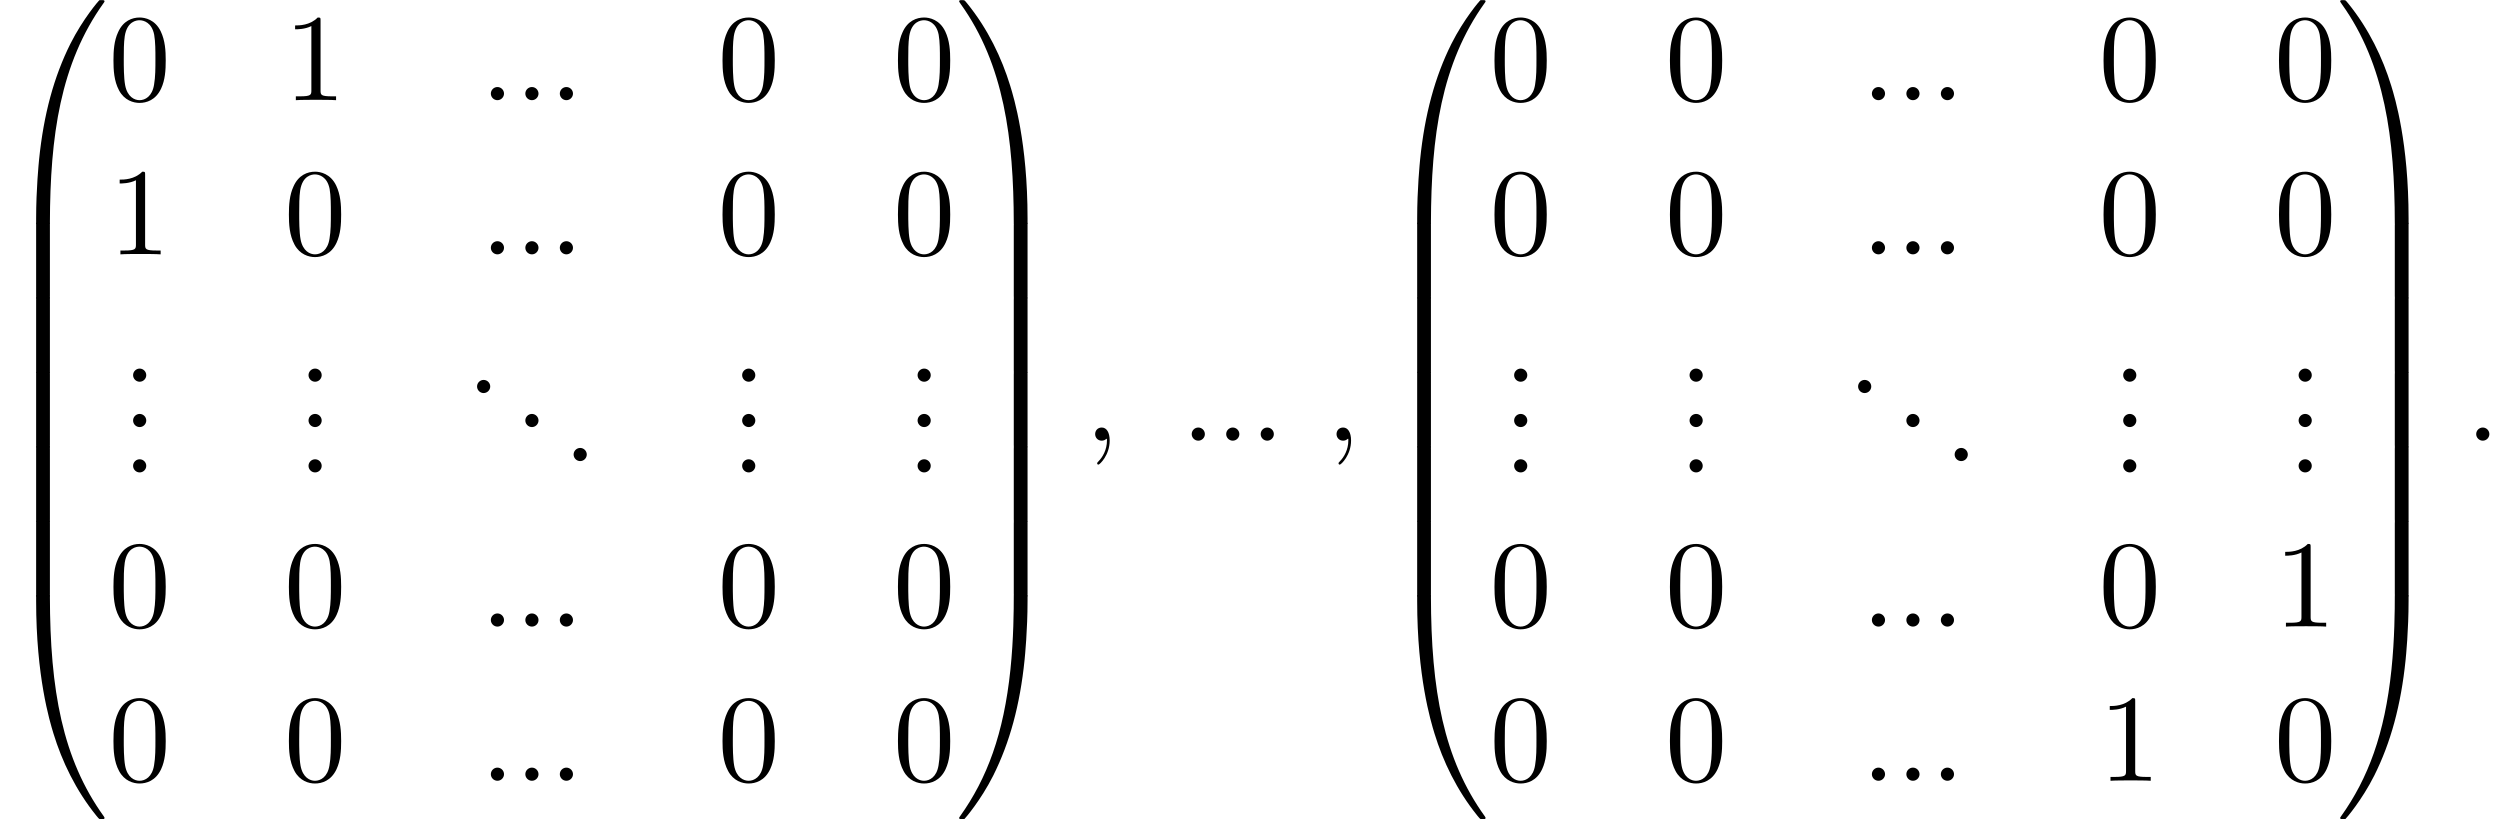 <?xml version='1.0' encoding='UTF-8'?>
<!-- This file was generated by dvisvgm 2.13.3 -->
<svg version='1.1' xmlns='http://www.w3.org/2000/svg' xmlns:xlink='http://www.w3.org/1999/xlink' width='219.701pt' height='72.001pt' viewBox='123.275 70.419 219.701 72.001'>
<defs>
<path id='g0-48' d='M4.08 19.309C4.32 19.309 4.385 19.309 4.385 19.156C4.407 11.509 5.291 5.16 9.109-.175C9.185-.273 9.185-.295 9.185-.316C9.185-.425 9.109-.425 8.935-.425S8.738-.425 8.716-.404C8.673-.371 7.287 1.222 6.185 3.415C4.745 6.295 3.84 9.6 3.436 13.571C3.404 13.909 3.175 16.178 3.175 18.764V19.189C3.185 19.309 3.251 19.309 3.48 19.309H4.08Z'/>
<path id='g0-49' d='M6.36 18.764C6.36 12.098 5.171 8.193 4.833 7.091C4.091 4.669 2.88 2.116 1.058-.131C.895-.327 .851-.382 .807-.404C.785-.415 .775-.425 .6-.425C.436-.425 .349-.425 .349-.316C.349-.295 .349-.273 .491-.076C4.287 5.225 5.138 11.771 5.149 19.156C5.149 19.309 5.215 19.309 5.455 19.309H6.055C6.284 19.309 6.349 19.309 6.36 19.189V18.764Z'/>
<path id='g0-64' d='M3.48-.545C3.251-.545 3.185-.545 3.175-.425V0C3.175 6.665 4.364 10.571 4.702 11.673C5.444 14.095 6.655 16.647 8.476 18.895C8.64 19.091 8.684 19.145 8.727 19.167C8.749 19.178 8.76 19.189 8.935 19.189S9.185 19.189 9.185 19.08C9.185 19.058 9.185 19.036 9.12 18.938C5.487 13.898 4.396 7.833 4.385-.393C4.385-.545 4.32-.545 4.08-.545H3.48Z'/>
<path id='g0-65' d='M6.36-.425C6.349-.545 6.284-.545 6.055-.545H5.455C5.215-.545 5.149-.545 5.149-.393C5.149 .731 5.138 3.327 4.855 6.044C4.265 11.684 2.815 15.589 .425 18.938C.349 19.036 .349 19.058 .349 19.08C.349 19.189 .436 19.189 .6 19.189C.775 19.189 .796 19.189 .818 19.167C.862 19.135 2.247 17.542 3.349 15.349C4.789 12.469 5.695 9.164 6.098 5.193C6.131 4.855 6.36 2.585 6.36 0V-.425Z'/>
<path id='g0-66' d='M4.385 .185C4.385-.098 4.375-.109 4.08-.109H3.48C3.185-.109 3.175-.098 3.175 .185V6.36C3.175 6.644 3.185 6.655 3.48 6.655H4.08C4.375 6.655 4.385 6.644 4.385 6.36V.185Z'/>
<path id='g0-67' d='M6.36 .185C6.36-.098 6.349-.109 6.055-.109H5.455C5.16-.109 5.149-.098 5.149 .185V6.36C5.149 6.644 5.16 6.655 5.455 6.655H6.055C6.349 6.655 6.36 6.644 6.36 6.36V.185Z'/>
<path id='g1-58' d='M2.095-.578C2.095-.895 1.833-1.156 1.516-1.156S.938-.895 .938-.578S1.2 0 1.516 0S2.095-.262 2.095-.578Z'/>
<path id='g1-59' d='M2.215-.011C2.215-.731 1.942-1.156 1.516-1.156C1.156-1.156 .938-.884 .938-.578C.938-.284 1.156 0 1.516 0C1.647 0 1.789-.044 1.898-.142C1.931-.164 1.942-.175 1.953-.175S1.975-.164 1.975-.011C1.975 .796 1.593 1.451 1.233 1.811C1.113 1.931 1.113 1.953 1.113 1.985C1.113 2.062 1.167 2.105 1.222 2.105C1.342 2.105 2.215 1.265 2.215-.011Z'/>
<path id='g2-46' d='M2.095-.578C2.095-.895 1.833-1.156 1.516-1.156S.938-.895 .938-.578S1.2 0 1.516 0S2.095-.262 2.095-.578Z'/>
<path id='g2-48' d='M5.018-3.491C5.018-4.364 4.964-5.236 4.582-6.044C4.08-7.091 3.185-7.265 2.727-7.265C2.073-7.265 1.276-6.982 .829-5.967C.48-5.215 .425-4.364 .425-3.491C.425-2.673 .469-1.691 .916-.862C1.385 .022 2.182 .24 2.716 .24C3.305 .24 4.135 .011 4.615-1.025C4.964-1.778 5.018-2.629 5.018-3.491ZM2.716 0C2.291 0 1.647-.273 1.451-1.32C1.331-1.975 1.331-2.978 1.331-3.622C1.331-4.32 1.331-5.04 1.418-5.629C1.625-6.927 2.444-7.025 2.716-7.025C3.076-7.025 3.796-6.829 4.004-5.749C4.113-5.138 4.113-4.309 4.113-3.622C4.113-2.804 4.113-2.062 3.993-1.364C3.829-.327 3.207 0 2.716 0Z'/>
<path id='g2-49' d='M3.207-6.982C3.207-7.244 3.207-7.265 2.956-7.265C2.28-6.567 1.32-6.567 .971-6.567V-6.229C1.189-6.229 1.833-6.229 2.4-6.513V-.862C2.4-.469 2.367-.338 1.385-.338H1.036V0C1.418-.033 2.367-.033 2.804-.033S4.189-.033 4.571 0V-.338H4.222C3.24-.338 3.207-.458 3.207-.862V-6.982Z'/>
</defs>
<g id='page1'>
<use x='123.275' y='70.855' xlink:href='#g0-48'/>
<use x='123.275' y='90.055' xlink:href='#g0-66'/>
<use x='123.275' y='96.601' xlink:href='#g0-66'/>
<use x='123.275' y='103.146' xlink:href='#g0-66'/>
<use x='123.275' y='109.692' xlink:href='#g0-66'/>
<use x='123.275' y='116.237' xlink:href='#g0-66'/>
<use x='123.275' y='123.219' xlink:href='#g0-64'/>
<use x='132.821' y='79.223' xlink:href='#g2-48'/>
<use x='148.238' y='79.223' xlink:href='#g2-49'/>
<use x='165.473' y='79.223' xlink:href='#g1-58'/>
<use x='168.504' y='79.223' xlink:href='#g1-58'/>
<use x='171.534' y='79.223' xlink:href='#g1-58'/>
<use x='186.345' y='79.223' xlink:href='#g2-48'/>
<use x='201.762' y='79.223' xlink:href='#g2-48'/>
<use x='132.821' y='92.772' xlink:href='#g2-49'/>
<use x='148.238' y='92.772' xlink:href='#g2-48'/>
<use x='165.473' y='92.772' xlink:href='#g1-58'/>
<use x='168.504' y='92.772' xlink:href='#g1-58'/>
<use x='171.534' y='92.772' xlink:href='#g1-58'/>
<use x='186.345' y='92.772' xlink:href='#g2-48'/>
<use x='201.762' y='92.772' xlink:href='#g2-48'/>
<use x='134.033' y='103.966' xlink:href='#g2-46'/>
<use x='134.033' y='107.951' xlink:href='#g2-46'/>
<use x='134.033' y='111.936' xlink:href='#g2-46'/>
<use x='149.45' y='103.966' xlink:href='#g2-46'/>
<use x='149.45' y='107.951' xlink:href='#g2-46'/>
<use x='149.45' y='111.936' xlink:href='#g2-46'/>
<use x='164.261' y='104.962' xlink:href='#g2-46'/>
<use x='168.504' y='107.951' xlink:href='#g2-46'/>
<use x='172.746' y='110.94' xlink:href='#g2-46'/>
<use x='187.557' y='103.966' xlink:href='#g2-46'/>
<use x='187.557' y='107.951' xlink:href='#g2-46'/>
<use x='187.557' y='111.936' xlink:href='#g2-46'/>
<use x='202.974' y='103.966' xlink:href='#g2-46'/>
<use x='202.974' y='107.951' xlink:href='#g2-46'/>
<use x='202.974' y='111.936' xlink:href='#g2-46'/>
<use x='132.821' y='125.485' xlink:href='#g2-48'/>
<use x='148.238' y='125.485' xlink:href='#g2-48'/>
<use x='165.473' y='125.485' xlink:href='#g1-58'/>
<use x='168.504' y='125.485' xlink:href='#g1-58'/>
<use x='171.534' y='125.485' xlink:href='#g1-58'/>
<use x='186.345' y='125.485' xlink:href='#g2-48'/>
<use x='201.762' y='125.485' xlink:href='#g2-48'/>
<use x='132.821' y='139.034' xlink:href='#g2-48'/>
<use x='148.238' y='139.034' xlink:href='#g2-48'/>
<use x='165.473' y='139.034' xlink:href='#g1-58'/>
<use x='168.504' y='139.034' xlink:href='#g1-58'/>
<use x='171.534' y='139.034' xlink:href='#g1-58'/>
<use x='186.345' y='139.034' xlink:href='#g2-48'/>
<use x='201.762' y='139.034' xlink:href='#g2-48'/>
<use x='207.217' y='70.855' xlink:href='#g0-49'/>
<use x='207.217' y='90.055' xlink:href='#g0-67'/>
<use x='207.217' y='96.601' xlink:href='#g0-67'/>
<use x='207.217' y='103.146' xlink:href='#g0-67'/>
<use x='207.217' y='109.692' xlink:href='#g0-67'/>
<use x='207.217' y='116.237' xlink:href='#g0-67'/>
<use x='207.217' y='123.219' xlink:href='#g0-65'/>
<use x='218.58' y='109.146' xlink:href='#g1-59'/>
<use x='227.065' y='109.146' xlink:href='#g1-58'/>
<use x='230.095' y='109.146' xlink:href='#g1-58'/>
<use x='233.126' y='109.146' xlink:href='#g1-58'/>
<use x='239.792' y='109.146' xlink:href='#g1-59'/>
<use x='244.641' y='70.855' xlink:href='#g0-48'/>
<use x='244.641' y='90.055' xlink:href='#g0-66'/>
<use x='244.641' y='96.601' xlink:href='#g0-66'/>
<use x='244.641' y='103.146' xlink:href='#g0-66'/>
<use x='244.641' y='109.692' xlink:href='#g0-66'/>
<use x='244.641' y='116.237' xlink:href='#g0-66'/>
<use x='244.641' y='123.219' xlink:href='#g0-64'/>
<use x='254.186' y='79.223' xlink:href='#g2-48'/>
<use x='269.604' y='79.223' xlink:href='#g2-48'/>
<use x='286.839' y='79.223' xlink:href='#g1-58'/>
<use x='289.869' y='79.223' xlink:href='#g1-58'/>
<use x='292.9' y='79.223' xlink:href='#g1-58'/>
<use x='307.711' y='79.223' xlink:href='#g2-48'/>
<use x='323.128' y='79.223' xlink:href='#g2-48'/>
<use x='254.186' y='92.772' xlink:href='#g2-48'/>
<use x='269.604' y='92.772' xlink:href='#g2-48'/>
<use x='286.839' y='92.772' xlink:href='#g1-58'/>
<use x='289.869' y='92.772' xlink:href='#g1-58'/>
<use x='292.9' y='92.772' xlink:href='#g1-58'/>
<use x='307.711' y='92.772' xlink:href='#g2-48'/>
<use x='323.128' y='92.772' xlink:href='#g2-48'/>
<use x='255.399' y='103.966' xlink:href='#g2-46'/>
<use x='255.399' y='107.951' xlink:href='#g2-46'/>
<use x='255.399' y='111.936' xlink:href='#g2-46'/>
<use x='270.816' y='103.966' xlink:href='#g2-46'/>
<use x='270.816' y='107.951' xlink:href='#g2-46'/>
<use x='270.816' y='111.936' xlink:href='#g2-46'/>
<use x='285.627' y='104.962' xlink:href='#g2-46'/>
<use x='289.869' y='107.951' xlink:href='#g2-46'/>
<use x='294.112' y='110.94' xlink:href='#g2-46'/>
<use x='308.923' y='103.966' xlink:href='#g2-46'/>
<use x='308.923' y='107.951' xlink:href='#g2-46'/>
<use x='308.923' y='111.936' xlink:href='#g2-46'/>
<use x='324.34' y='103.966' xlink:href='#g2-46'/>
<use x='324.34' y='107.951' xlink:href='#g2-46'/>
<use x='324.34' y='111.936' xlink:href='#g2-46'/>
<use x='254.186' y='125.485' xlink:href='#g2-48'/>
<use x='269.604' y='125.485' xlink:href='#g2-48'/>
<use x='286.839' y='125.485' xlink:href='#g1-58'/>
<use x='289.869' y='125.485' xlink:href='#g1-58'/>
<use x='292.9' y='125.485' xlink:href='#g1-58'/>
<use x='307.711' y='125.485' xlink:href='#g2-48'/>
<use x='323.128' y='125.485' xlink:href='#g2-49'/>
<use x='254.186' y='139.034' xlink:href='#g2-48'/>
<use x='269.604' y='139.034' xlink:href='#g2-48'/>
<use x='286.839' y='139.034' xlink:href='#g1-58'/>
<use x='289.869' y='139.034' xlink:href='#g1-58'/>
<use x='292.9' y='139.034' xlink:href='#g1-58'/>
<use x='307.711' y='139.034' xlink:href='#g2-49'/>
<use x='323.128' y='139.034' xlink:href='#g2-48'/>
<use x='328.582' y='70.855' xlink:href='#g0-49'/>
<use x='328.582' y='90.055' xlink:href='#g0-67'/>
<use x='328.582' y='96.601' xlink:href='#g0-67'/>
<use x='328.582' y='103.146' xlink:href='#g0-67'/>
<use x='328.582' y='109.692' xlink:href='#g0-67'/>
<use x='328.582' y='116.237' xlink:href='#g0-67'/>
<use x='328.582' y='123.219' xlink:href='#g0-65'/>
<use x='339.946' y='109.146' xlink:href='#g1-58'/>
</g>
</svg><!--Rendered by QuickLaTeX.com-->